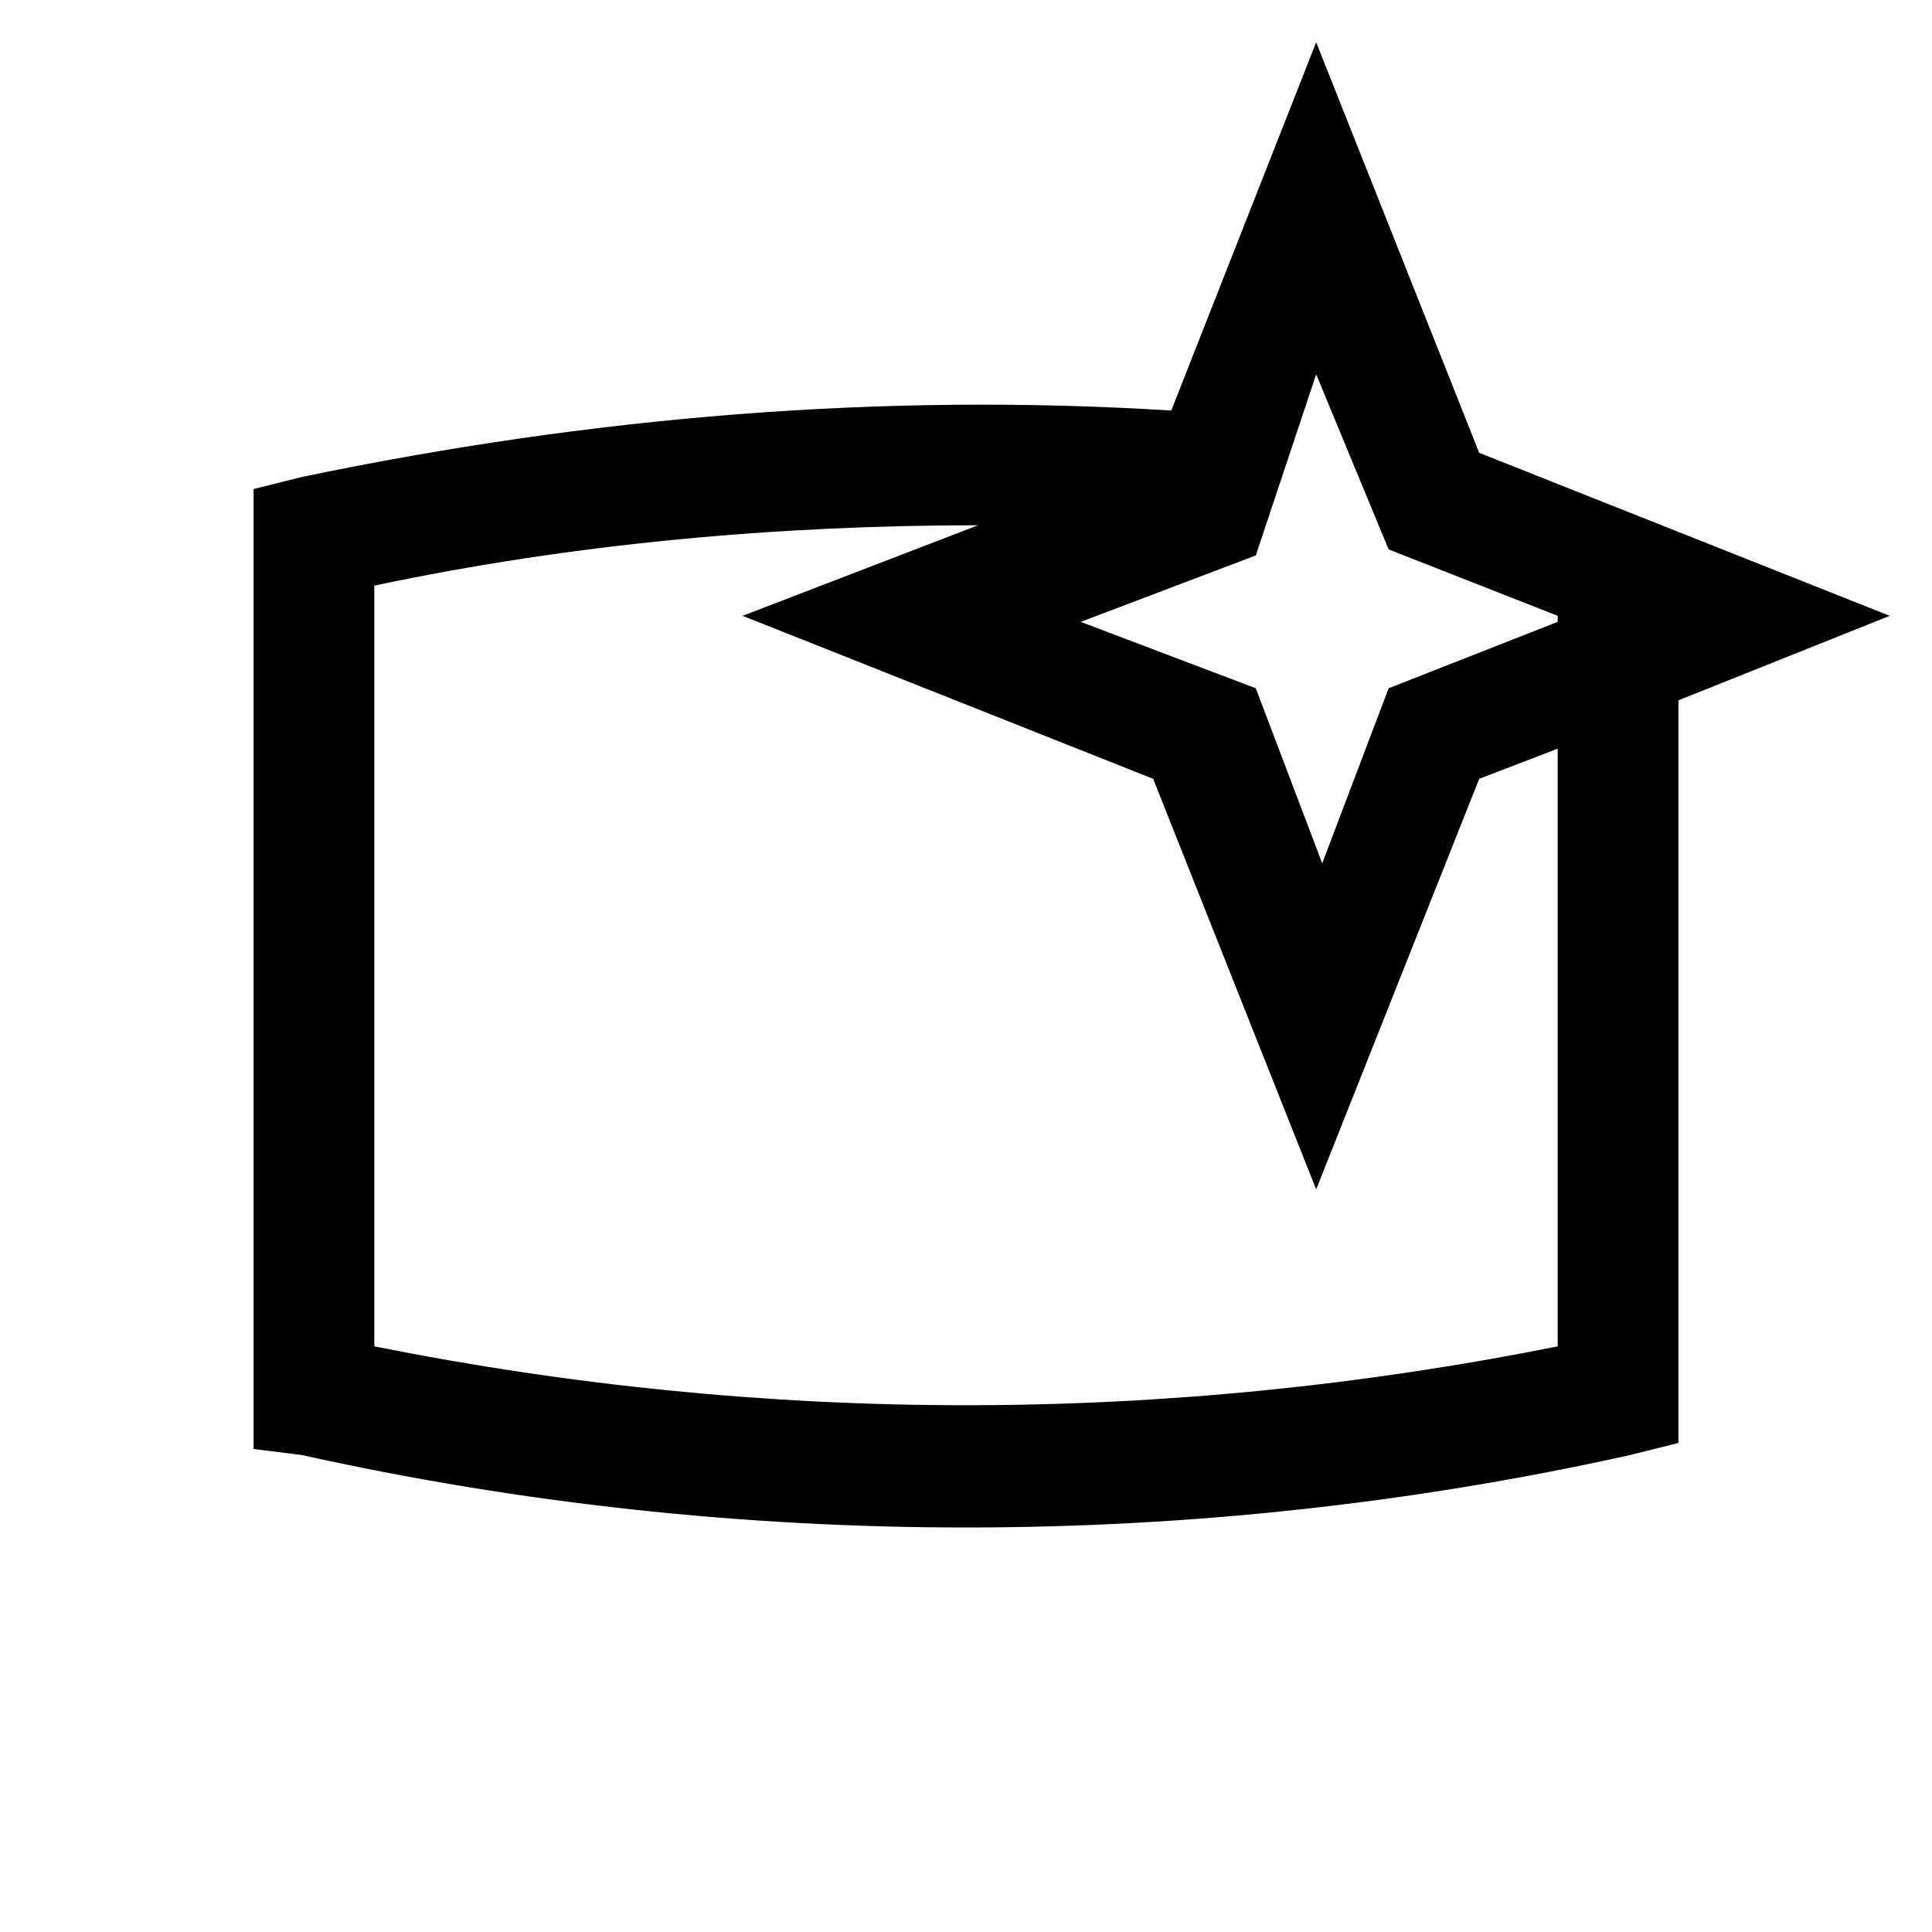 <?xml version="1.0" encoding="utf-8"?>
<!-- Generator: Adobe Illustrator 24.1.2, SVG Export Plug-In . SVG Version: 6.00 Build 0)  -->
<svg version="1.1" id="Layer_1" xmlns="http://www.w3.org/2000/svg" xmlns:xlink="http://www.w3.org/1999/xlink" x="0px" y="0px"
	 viewBox="0 0 32 32" style="enable-background:new 0 0 32 32;" xml:space="preserve">
<path d="M31.3,10.2l-6.8-2.7l-2.7-6.8l-2.4,6.1C14.6,6.5,9.8,6.9,5,7.9L4.2,8.1v15.9L5,24.1c3.6,0.8,7.3,1.2,11,1.2
	c3.7,0,7.4-0.4,11-1.2l0.8-0.2V11.6L31.3,10.2z M21.8,6.2L23,9.1l2.8,1.1v0.1L23,11.4l-1.1,2.9l-1.1-2.9l-2.9-1.1l2.9-1.1L21.8,6.2z
	 M25.8,22.3c-6.5,1.3-13.1,1.3-19.6,0V9.7c3.3-0.7,6.7-1,10-1l-3.9,1.5l6.8,2.7l2.7,6.8l2.7-6.8l1.3-0.5V22.3z"/>
</svg>
